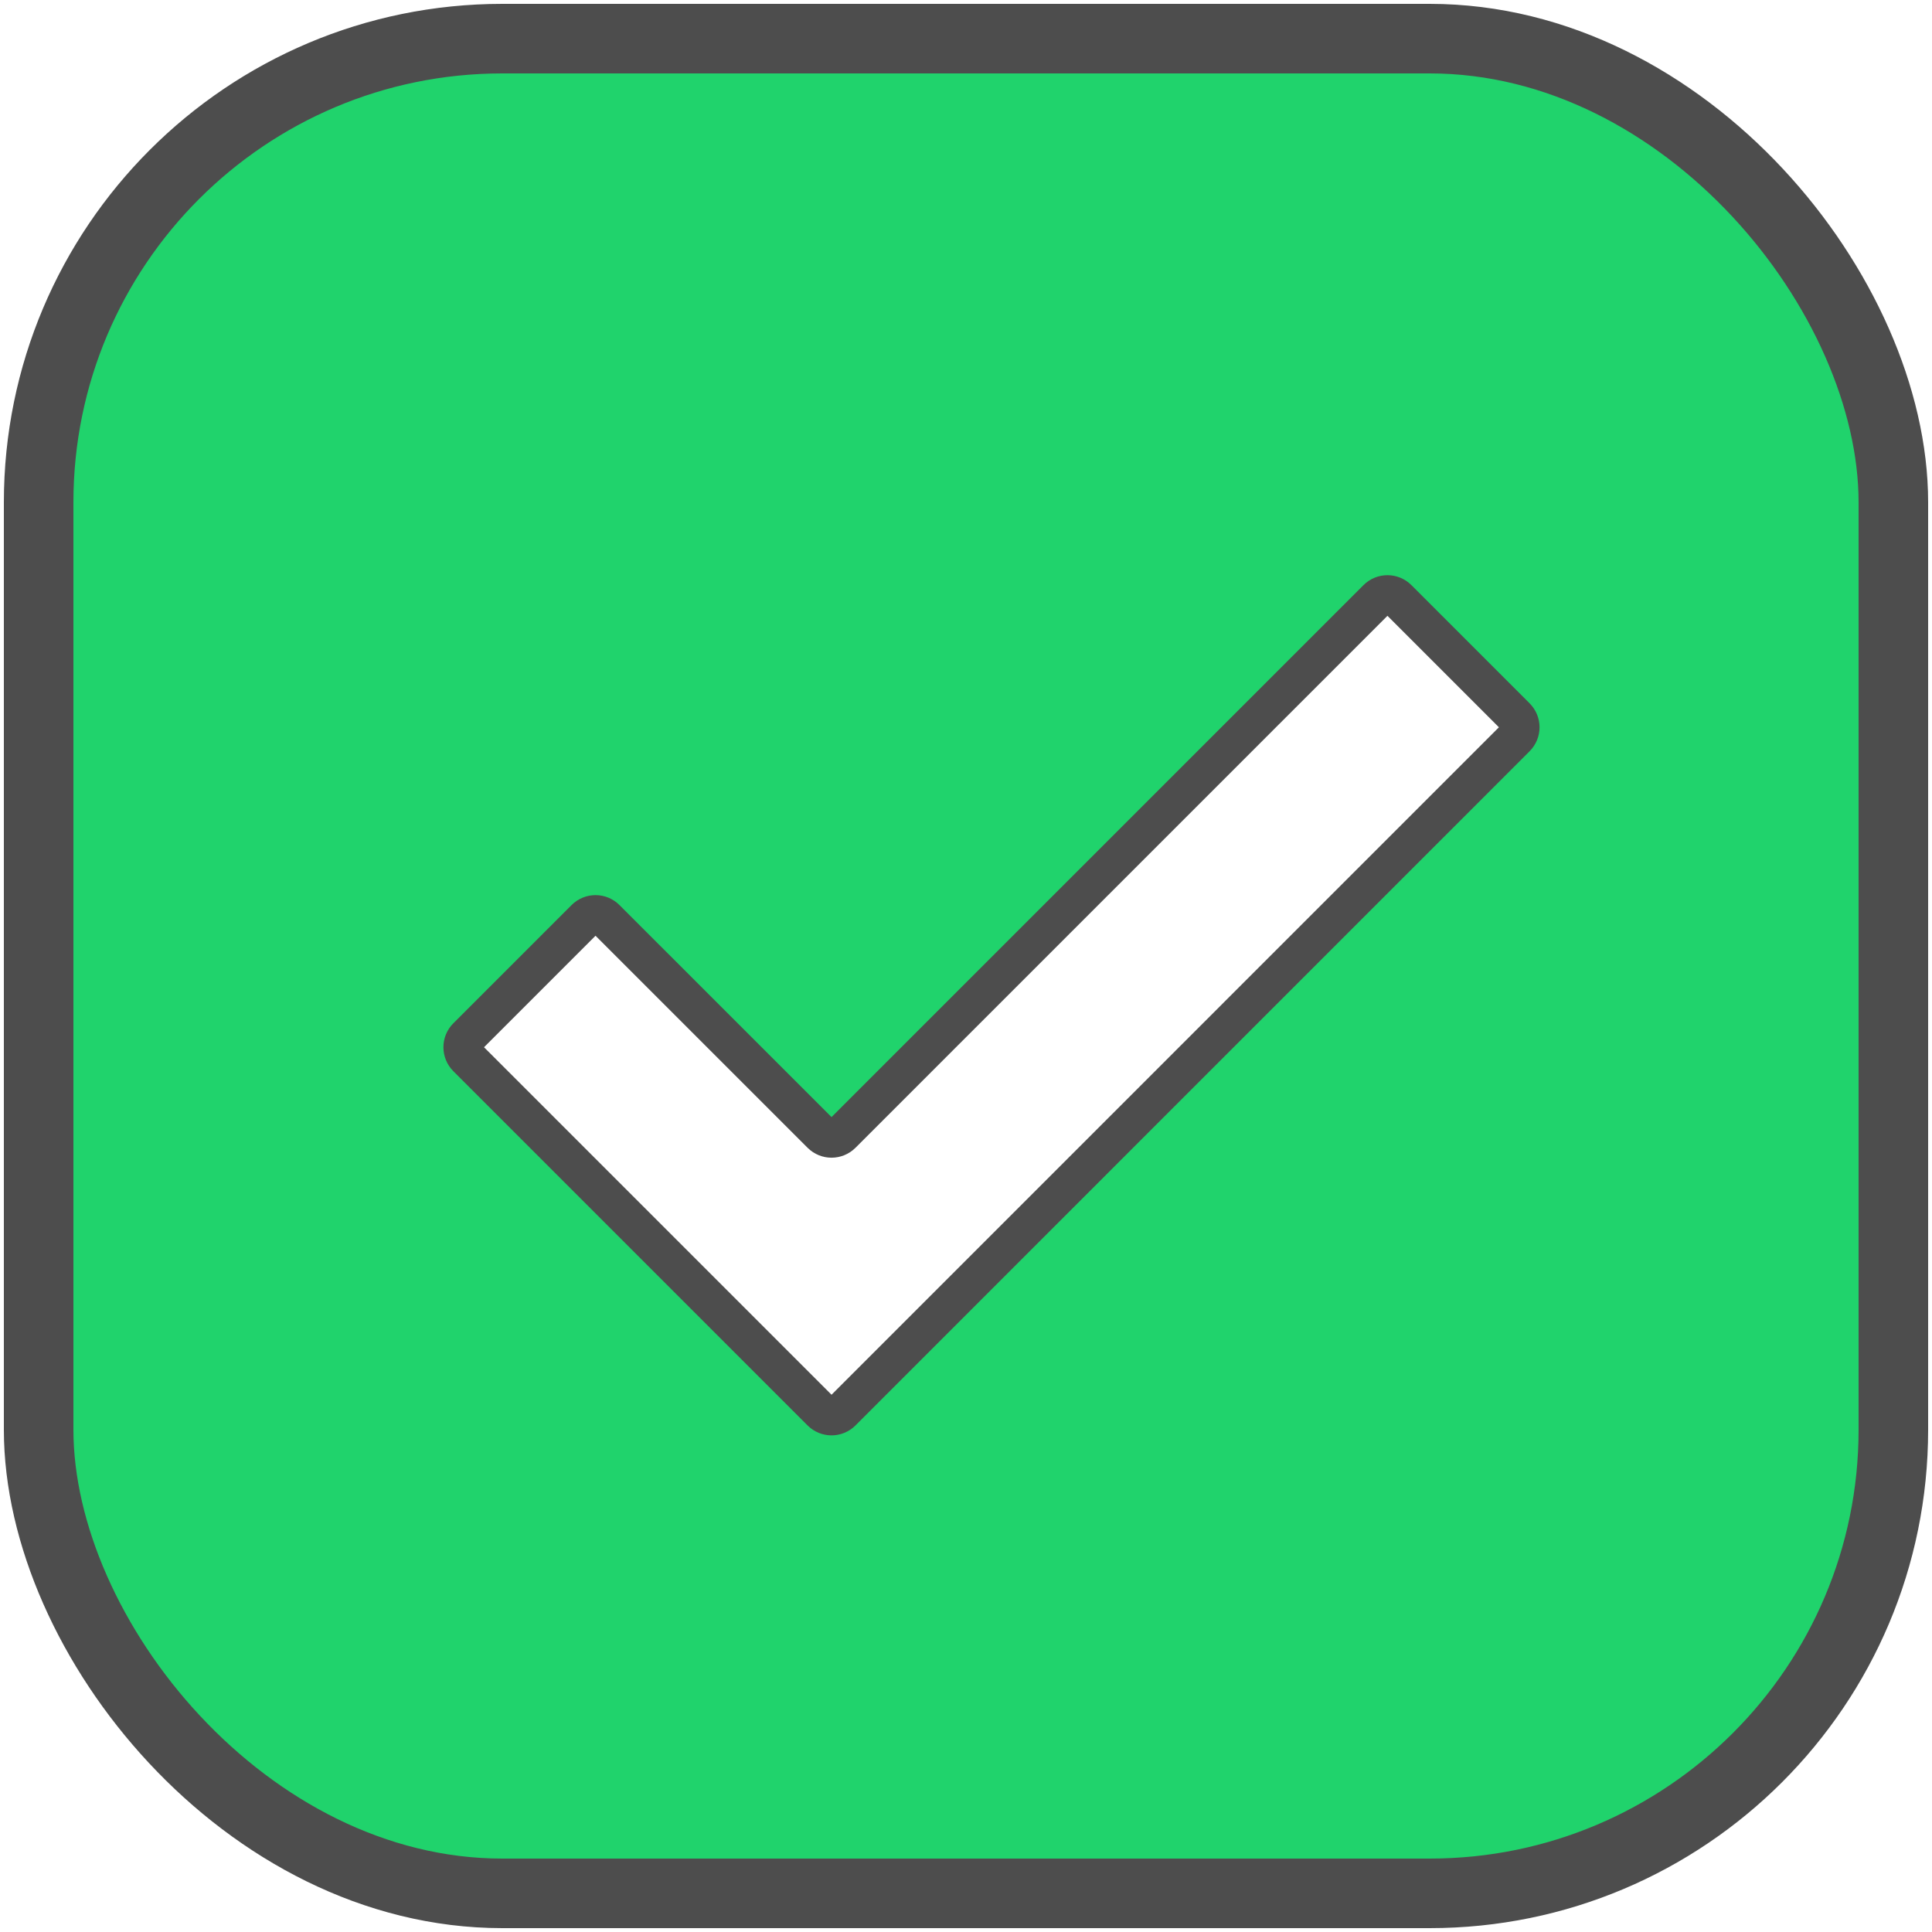 <svg width="50" height="50" viewBox="0 0 50 50" fill="none" xmlns="http://www.w3.org/2000/svg">
<rect x="1" y="1" width="48" height="48" rx="12" fill="#20D36C" stroke="#4D4D4D" stroke-width="1.8"/>
<g filter="url(#filter0_d_7061_28458)">
<path d="M20.966 35.307C20.819 35.454 20.581 35.454 20.434 35.307L11.266 26.139C11.119 25.991 11.119 25.753 11.266 25.606L14.326 22.546C14.473 22.399 14.711 22.399 14.858 22.546L20.434 28.121C20.581 28.268 20.819 28.268 20.966 28.121L34.821 14.266C34.968 14.119 35.206 14.119 35.353 14.266L38.413 17.326C38.56 17.473 38.56 17.712 38.413 17.858L20.966 35.307Z" fill="white"/>
<path d="M20.966 35.307C20.819 35.454 20.581 35.454 20.434 35.307L11.266 26.139C11.119 25.991 11.119 25.753 11.266 25.606L14.326 22.546C14.473 22.399 14.711 22.399 14.858 22.546L20.434 28.121C20.581 28.268 20.819 28.268 20.966 28.121L34.821 14.266C34.968 14.119 35.206 14.119 35.353 14.266L38.413 17.326C38.56 17.473 38.56 17.712 38.413 17.858L20.966 35.307Z" stroke="#4D4D4D"/>
</g>
<defs>
<filter id="filter0_d_7061_28458" x="10.656" y="13.656" width="29.187" height="23.491" filterUnits="userSpaceOnUse" color-interpolation-filters="sRGB">
<feFlood flood-opacity="0" result="BackgroundImageFix"/>
<feColorMatrix in="SourceAlpha" type="matrix" values="0 0 0 0 0 0 0 0 0 0 0 0 0 0 0 0 0 0 127 0" result="hardAlpha"/>
<feOffset dx="0.82" dy="1.23"/>
<feComposite in2="hardAlpha" operator="out"/>
<feColorMatrix type="matrix" values="0 0 0 0 0.302 0 0 0 0 0.302 0 0 0 0 0.302 0 0 0 1 0"/>
<feBlend mode="normal" in2="BackgroundImageFix" result="effect1_dropShadow_7061_28458"/>
<feBlend mode="normal" in="SourceGraphic" in2="effect1_dropShadow_7061_28458" result="shape"/>
</filter>
</defs>
</svg>
